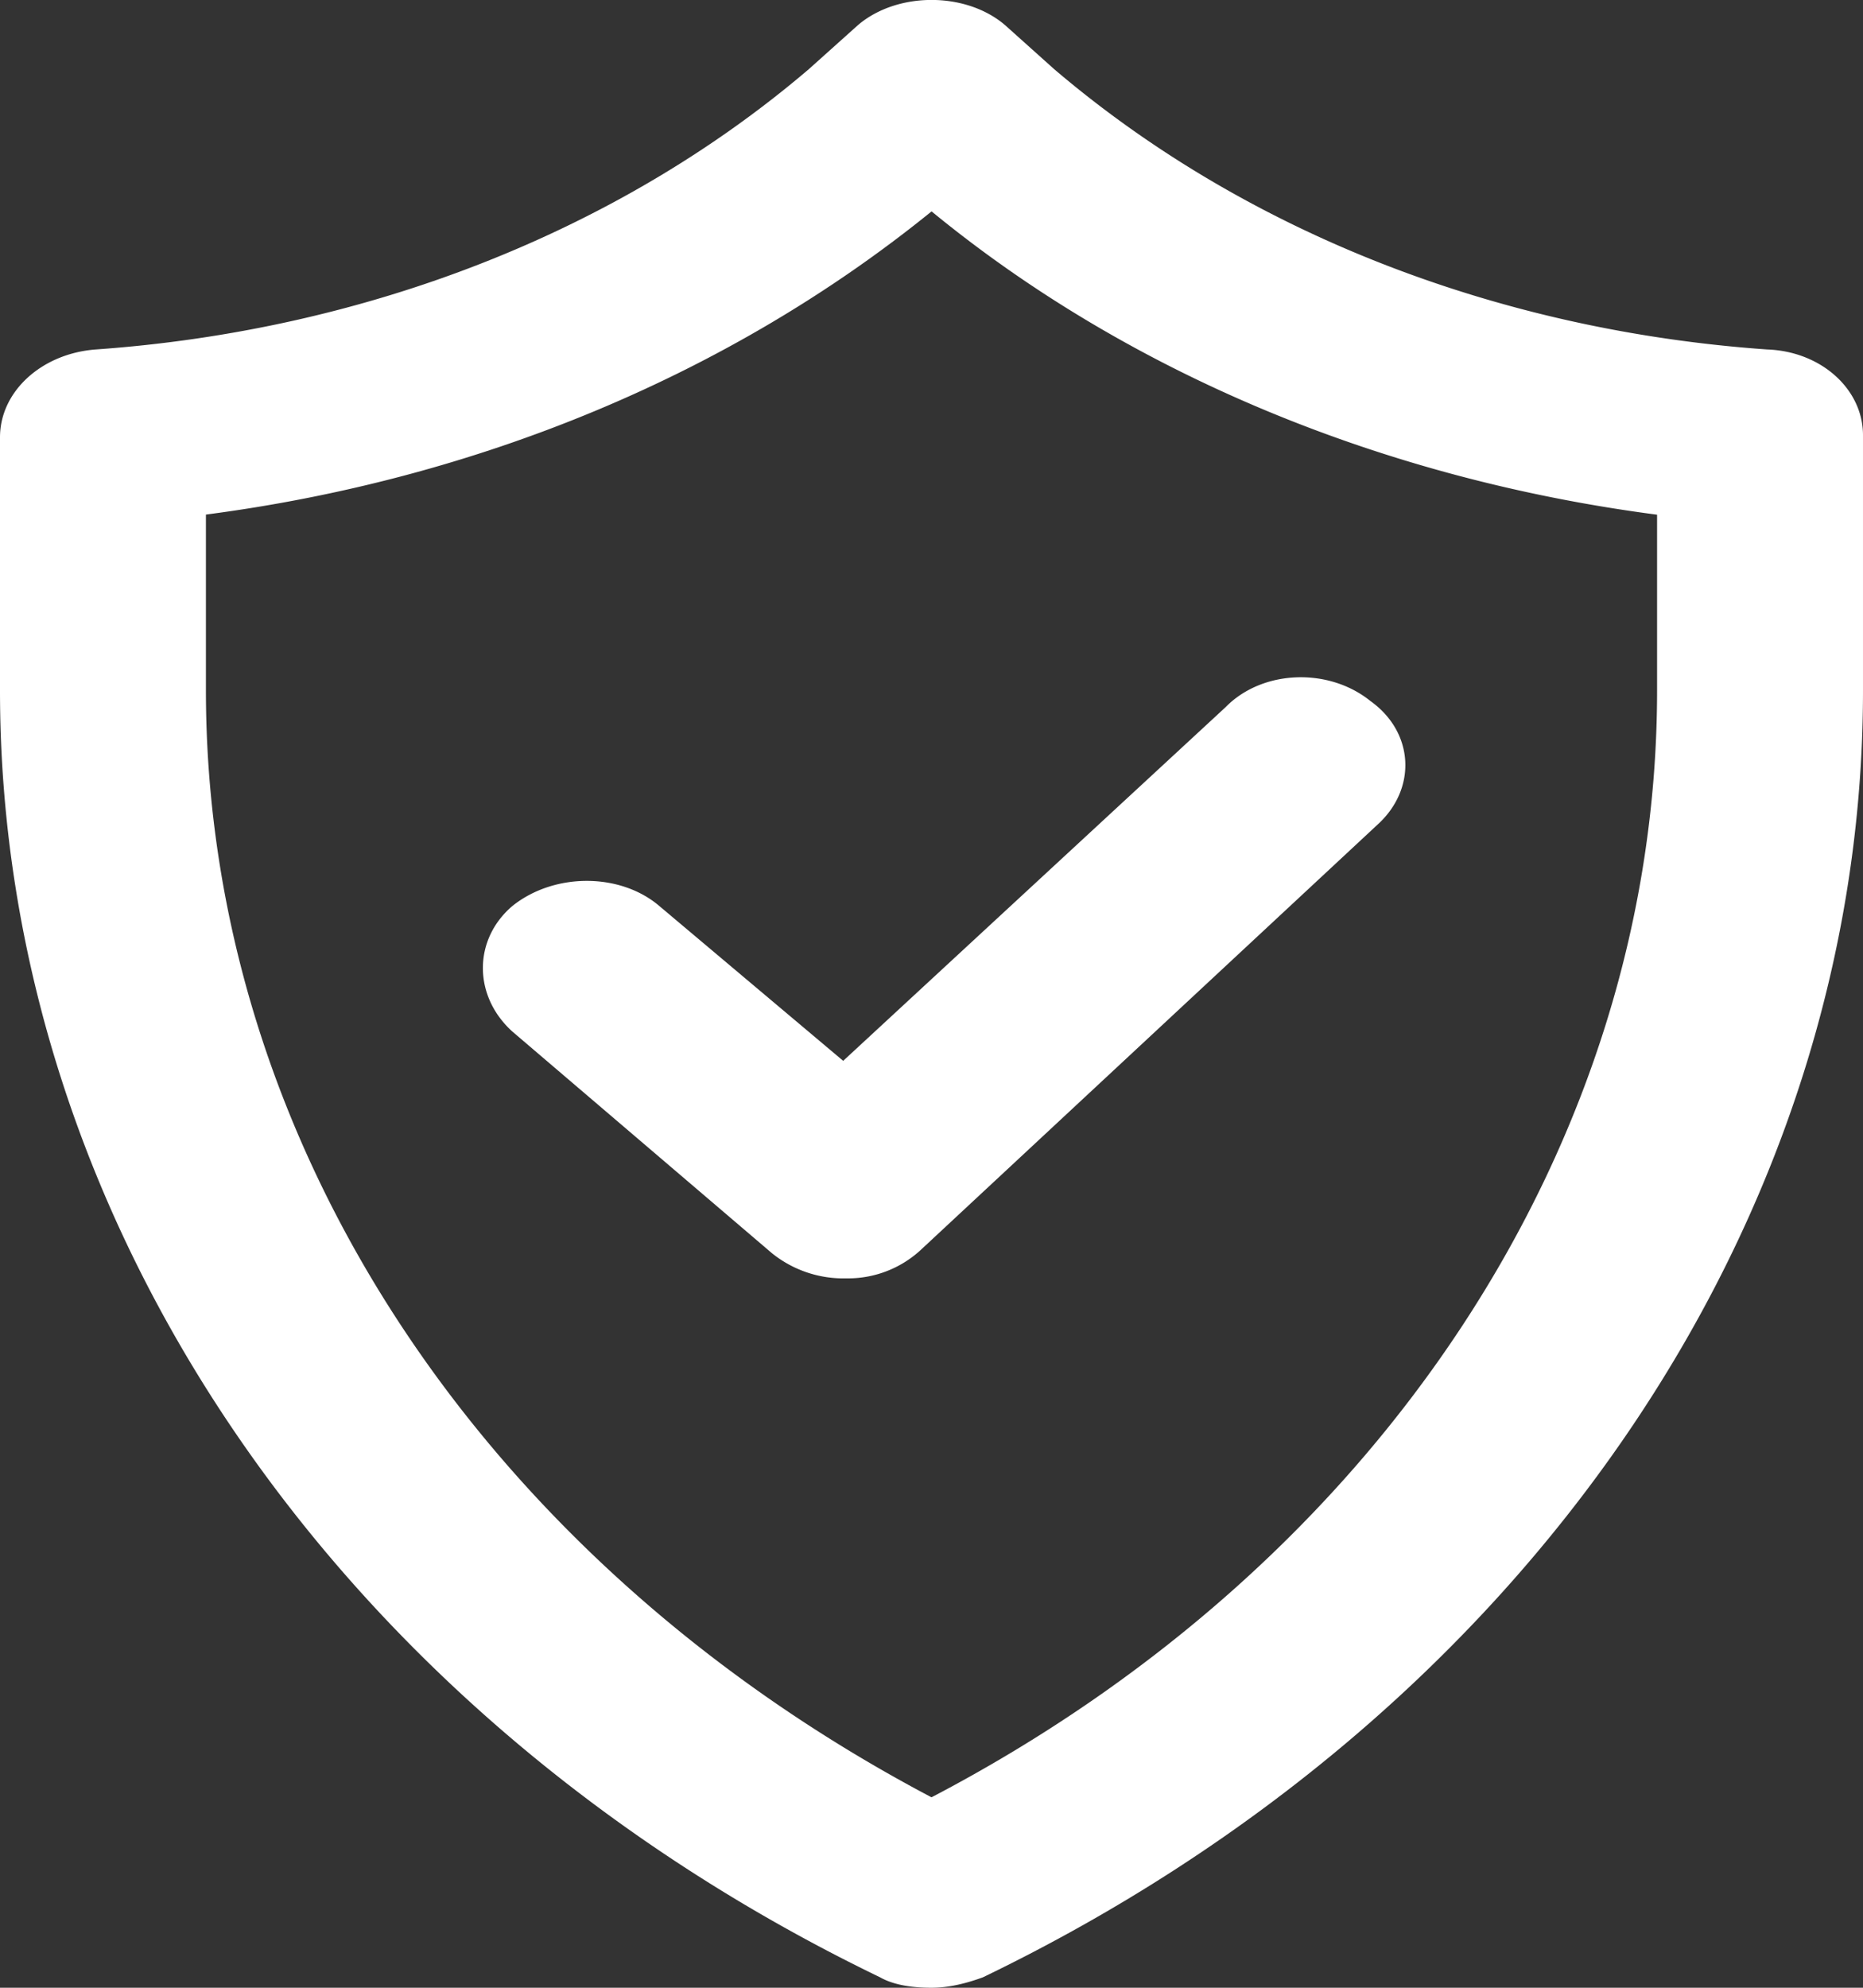 <svg width="15" height="16" xmlns="http://www.w3.org/2000/svg"><rect width="100%" height="100%" fill="#333333" stroke="none"/><path d="M6.908.202c.316-.27.869-.27 1.184 0l.395.354c1.54 1.313 3.572 2.105 5.743 2.257.434.016.77.32.77.69v2.055c0 4.278-2.723 8.253-7.086 10.358-.137.05-.276.084-.414.084-.138 0-.296-.017-.414-.084C2.724 13.81 0 9.836 0 5.558V3.52c0-.37.336-.674.77-.707C2.94 2.66 4.974 1.869 6.513.556zm.592 1.5c-1.618 1.312-3.651 2.154-5.842 2.44v1.415c0 3.638 2.23 7.006 5.842 8.91 3.612-1.887 5.842-5.272 5.842-8.91V4.143C11.152 3.857 9.1 3.015 7.5 1.701zm2.368 3.99c.297-.303.83-.32 1.165-.05.355.253.375.707.06.994L7.42 10.055a.863.863 0 01-.592.235h-.02a.917.917 0 01-.592-.202L4.125 8.303c-.316-.286-.316-.74 0-1.01.336-.27.868-.27 1.184 0l1.48 1.246z" fill="#FFF" fill-rule="evenodd"/></svg>